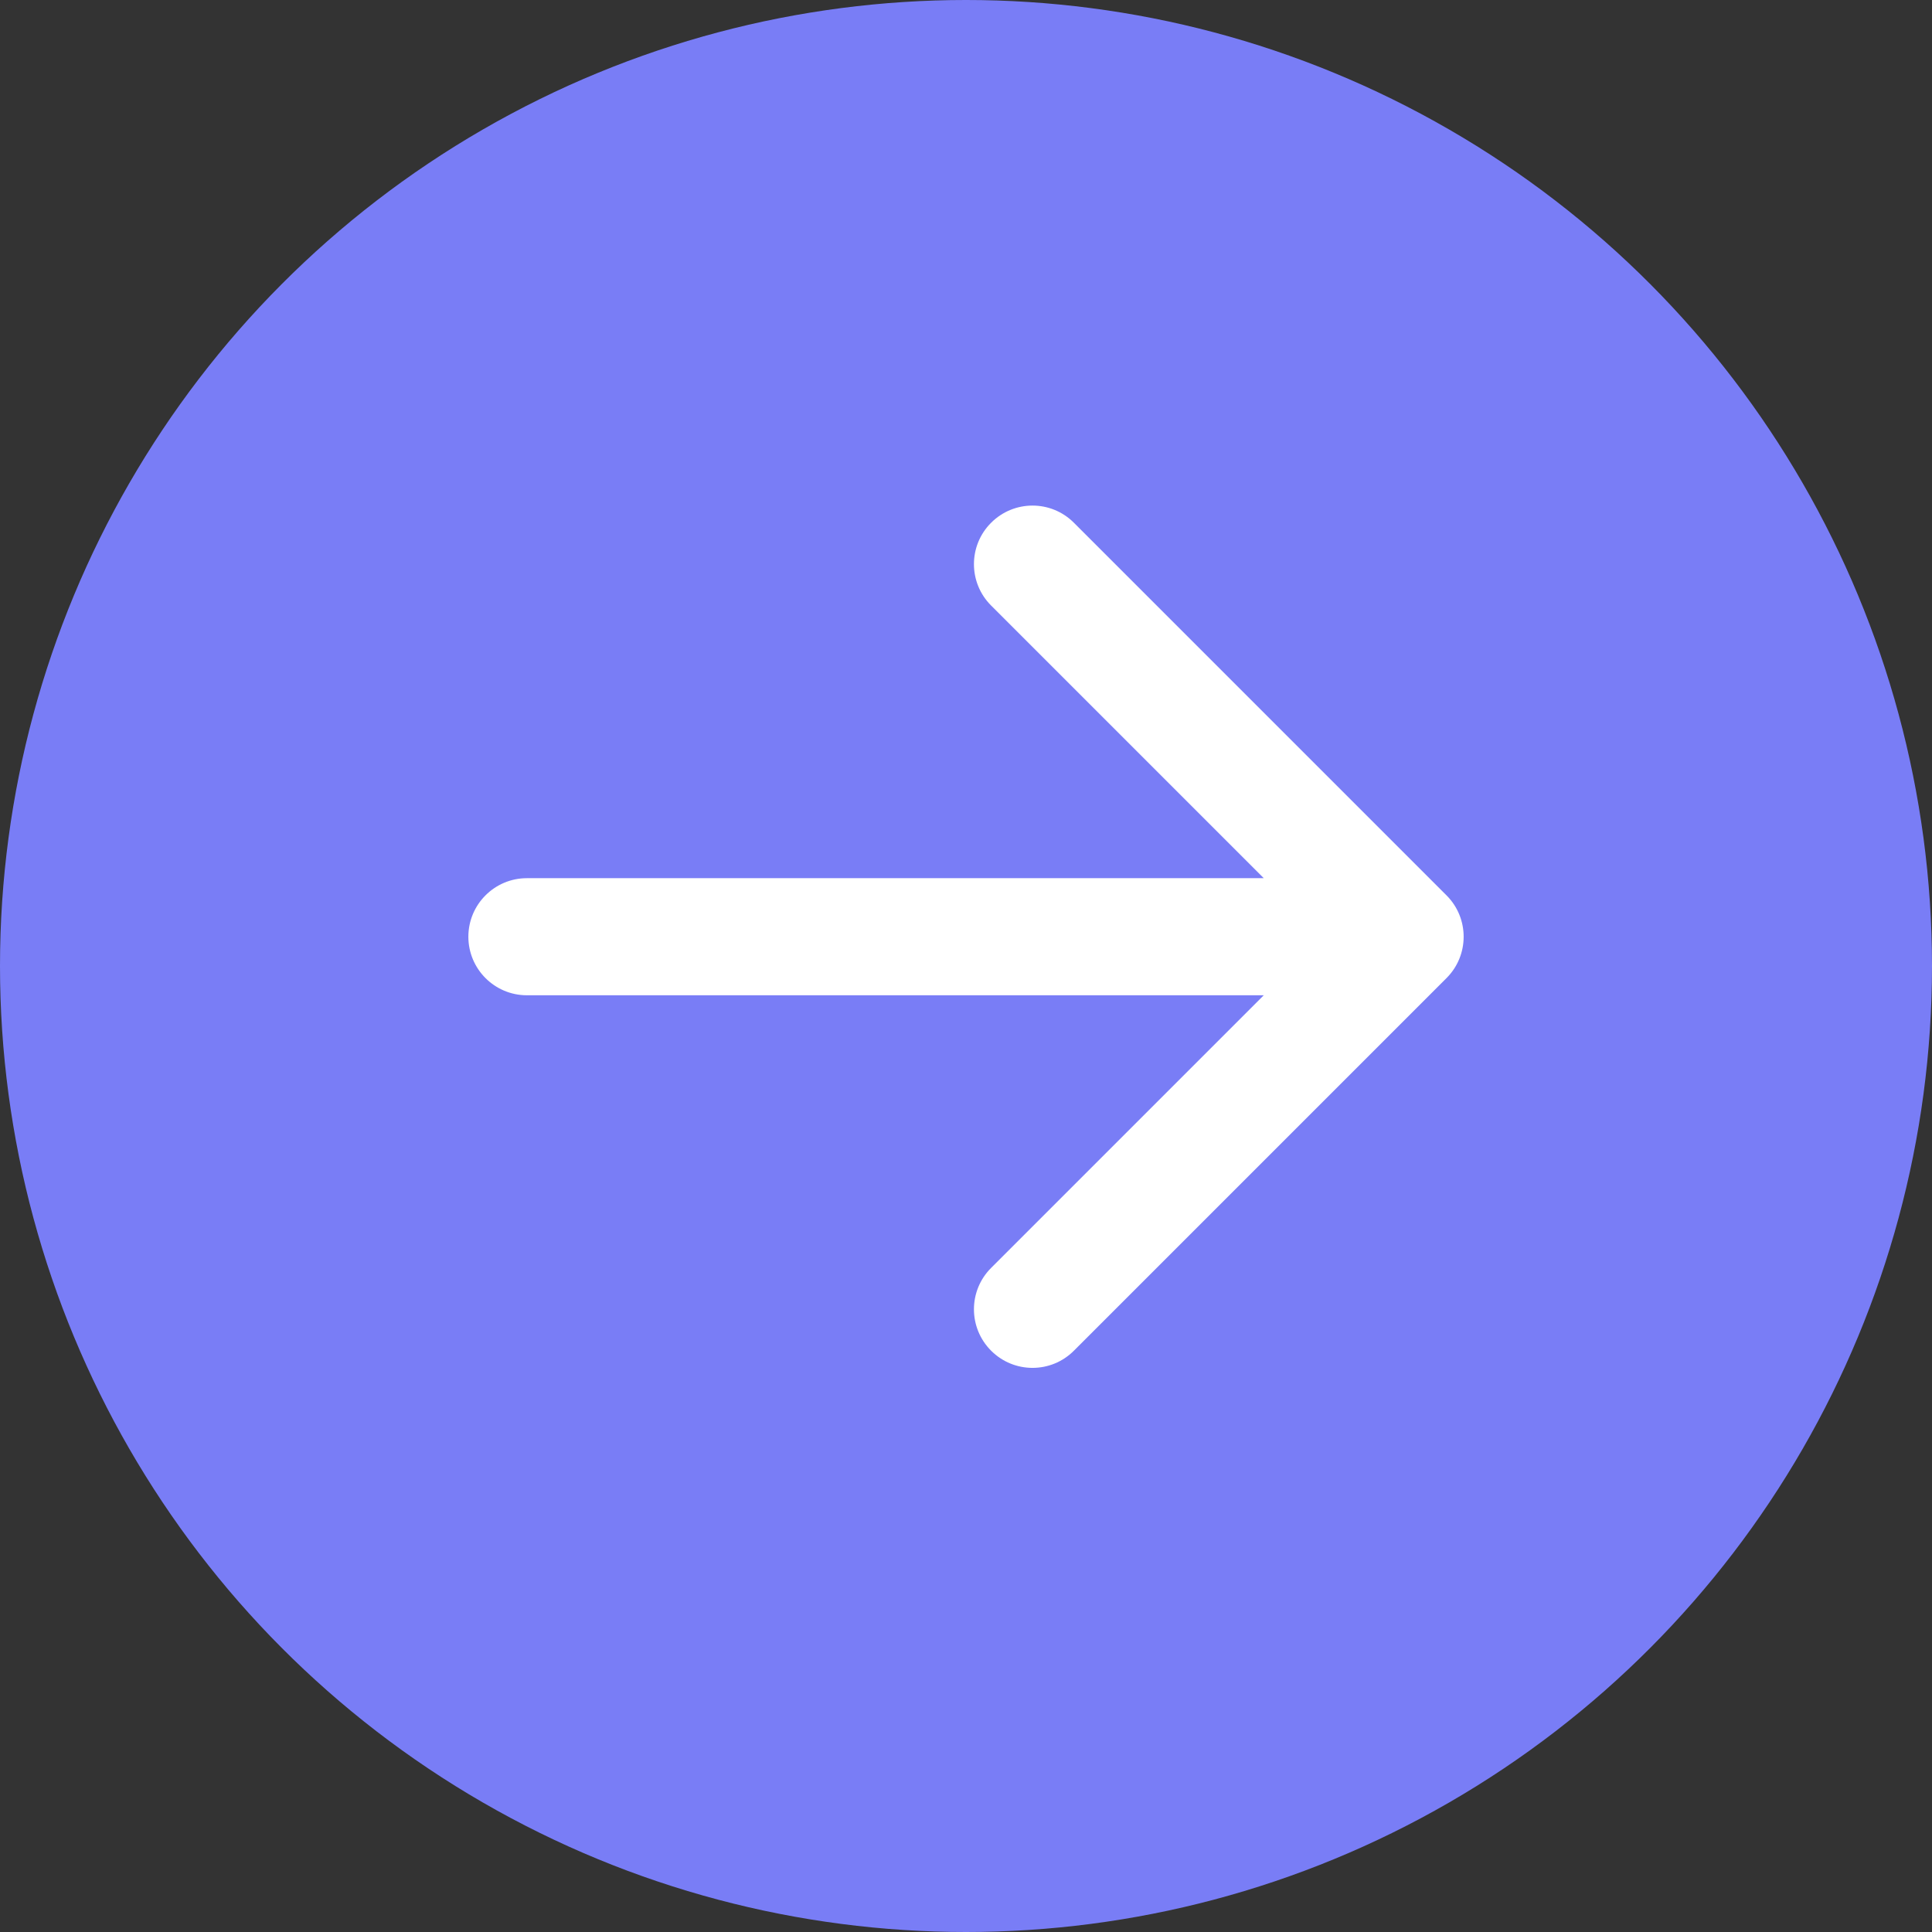 <?xml version="1.0" encoding="UTF-8"?> <svg xmlns="http://www.w3.org/2000/svg" width="33" height="33" viewBox="0 0 33 33" fill="none"><rect x="0" y="0" width="33" height="33" fill="#333333" stroke="none"/><circle cx="16.5" cy="16.5" r="16.5" fill="#797DF6"></circle><path d="M9 15C8.448 15 8 15.448 8 16C8 16.552 8.448 17 9 17V15ZM24.707 16.707C25.098 16.317 25.098 15.683 24.707 15.293L18.343 8.929C17.953 8.538 17.32 8.538 16.929 8.929C16.538 9.319 16.538 9.953 16.929 10.343L22.586 16L16.929 21.657C16.538 22.047 16.538 22.68 16.929 23.071C17.32 23.462 17.953 23.462 18.343 23.071L24.707 16.707ZM9 17H24V15H9V17Z" fill="white"></path></svg> 